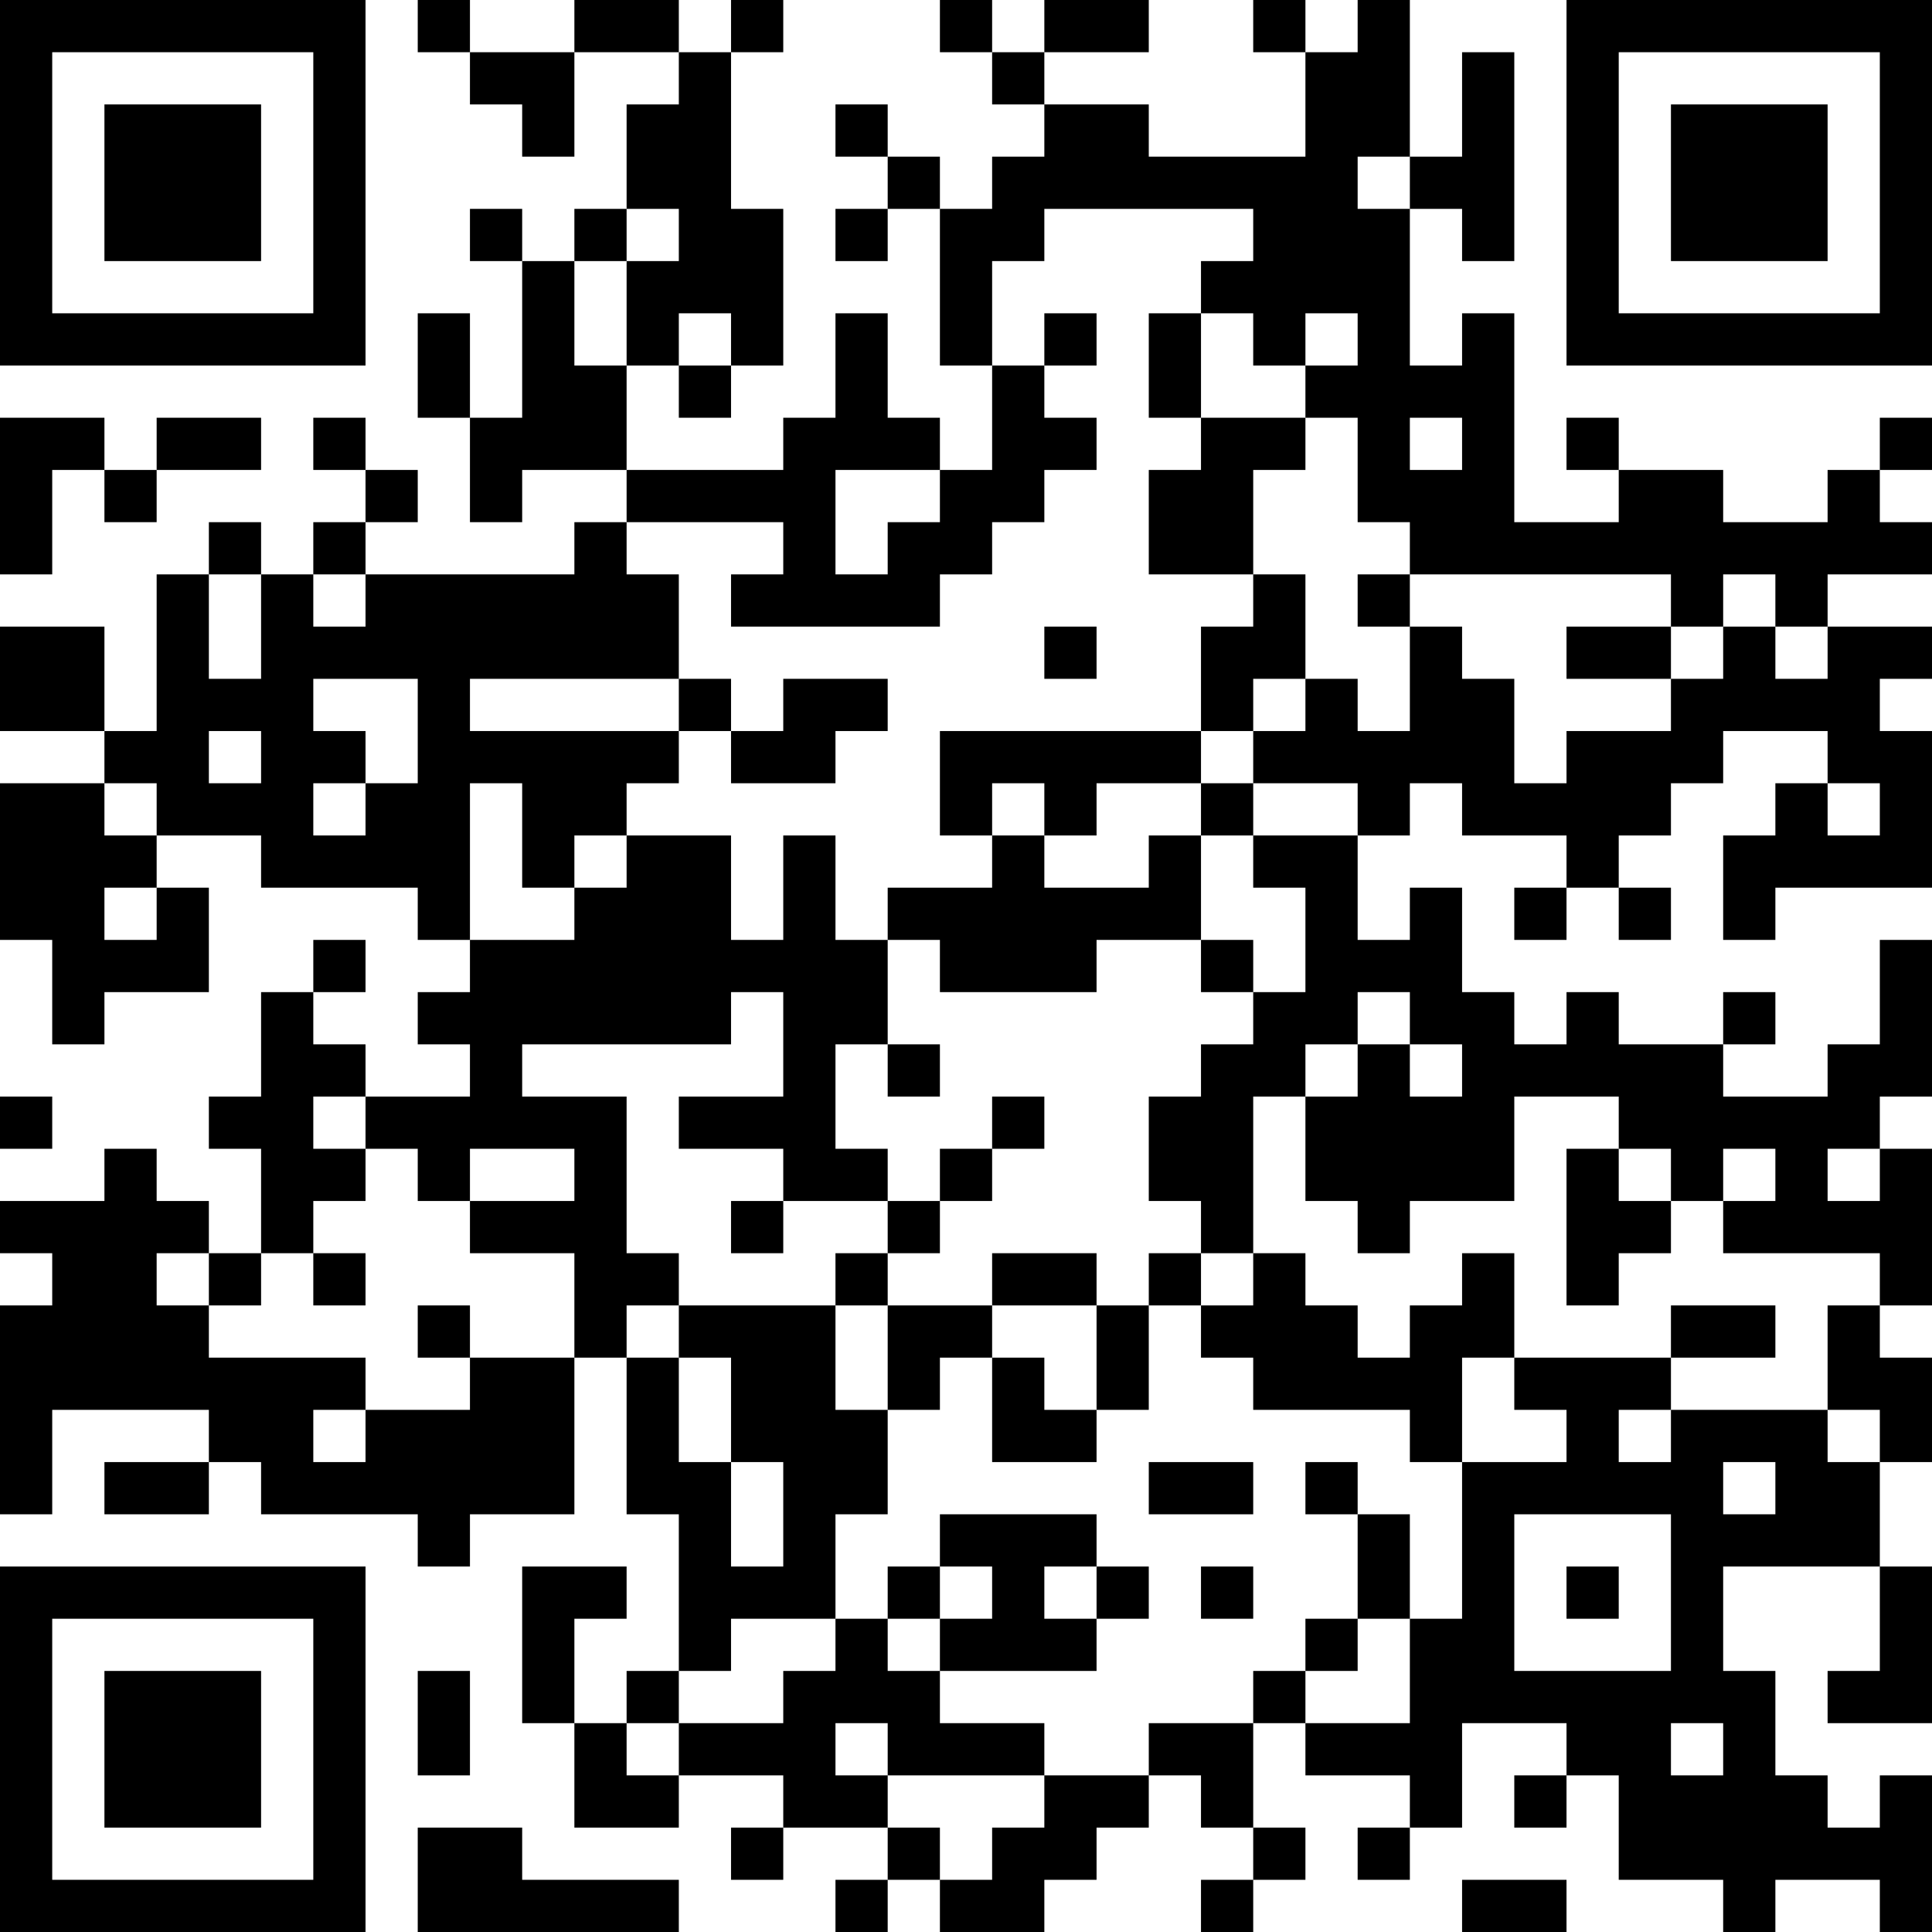 <?xml version="1.0" encoding="UTF-8"?>
<svg xmlns="http://www.w3.org/2000/svg" version="1.1" width="400" height="400" viewBox="0 0 400 400"><rect x="0" y="0" width="400" height="400" fill="#ffffff"/><g transform="scale(10.811)"><g transform="translate(0,0)"><path fill-rule="evenodd" d="M8 0L8 1L9 1L9 2L10 2L10 3L11 3L11 1L13 1L13 2L12 2L12 4L11 4L11 5L10 5L10 4L9 4L9 5L10 5L10 8L9 8L9 6L8 6L8 8L9 8L9 10L10 10L10 9L12 9L12 10L11 10L11 11L7 11L7 10L8 10L8 9L7 9L7 8L6 8L6 9L7 9L7 10L6 10L6 11L5 11L5 10L4 10L4 11L3 11L3 14L2 14L2 12L0 12L0 14L2 14L2 15L0 15L0 18L1 18L1 20L2 20L2 19L4 19L4 17L3 17L3 16L5 16L5 17L8 17L8 18L9 18L9 19L8 19L8 20L9 20L9 21L7 21L7 20L6 20L6 19L7 19L7 18L6 18L6 19L5 19L5 21L4 21L4 22L5 22L5 24L4 24L4 23L3 23L3 22L2 22L2 23L0 23L0 24L1 24L1 25L0 25L0 29L1 29L1 27L4 27L4 28L2 28L2 29L4 29L4 28L5 28L5 29L8 29L8 30L9 30L9 29L11 29L11 26L12 26L12 29L13 29L13 32L12 32L12 33L11 33L11 31L12 31L12 30L10 30L10 33L11 33L11 35L13 35L13 34L15 34L15 35L14 35L14 36L15 36L15 35L17 35L17 36L16 36L16 37L17 37L17 36L18 36L18 37L20 37L20 36L21 36L21 35L22 35L22 34L23 34L23 35L24 35L24 36L23 36L23 37L24 37L24 36L25 36L25 35L24 35L24 33L25 33L25 34L27 34L27 35L26 35L26 36L27 36L27 35L28 35L28 33L30 33L30 34L29 34L29 35L30 35L30 34L31 34L31 36L33 36L33 37L34 37L34 36L36 36L36 37L37 37L37 34L36 34L36 35L35 35L35 34L34 34L34 32L33 32L33 30L36 30L36 32L35 32L35 33L37 33L37 30L36 30L36 28L37 28L37 26L36 26L36 25L37 25L37 22L36 22L36 21L37 21L37 18L36 18L36 20L35 20L35 21L33 21L33 20L34 20L34 19L33 19L33 20L31 20L31 19L30 19L30 20L29 20L29 19L28 19L28 17L27 17L27 18L26 18L26 16L27 16L27 15L28 15L28 16L30 16L30 17L29 17L29 18L30 18L30 17L31 17L31 18L32 18L32 17L31 17L31 16L32 16L32 15L33 15L33 14L35 14L35 15L34 15L34 16L33 16L33 18L34 18L34 17L37 17L37 14L36 14L36 13L37 13L37 12L35 12L35 11L37 11L37 10L36 10L36 9L37 9L37 8L36 8L36 9L35 9L35 10L33 10L33 9L31 9L31 8L30 8L30 9L31 9L31 10L29 10L29 6L28 6L28 7L27 7L27 4L28 4L28 5L29 5L29 1L28 1L28 3L27 3L27 0L26 0L26 1L25 1L25 0L24 0L24 1L25 1L25 3L22 3L22 2L20 2L20 1L22 1L22 0L20 0L20 1L19 1L19 0L18 0L18 1L19 1L19 2L20 2L20 3L19 3L19 4L18 4L18 3L17 3L17 2L16 2L16 3L17 3L17 4L16 4L16 5L17 5L17 4L18 4L18 7L19 7L19 9L18 9L18 8L17 8L17 6L16 6L16 8L15 8L15 9L12 9L12 7L13 7L13 8L14 8L14 7L15 7L15 4L14 4L14 1L15 1L15 0L14 0L14 1L13 1L13 0L11 0L11 1L9 1L9 0ZM26 3L26 4L27 4L27 3ZM12 4L12 5L11 5L11 7L12 7L12 5L13 5L13 4ZM20 4L20 5L19 5L19 7L20 7L20 8L21 8L21 9L20 9L20 10L19 10L19 11L18 11L18 12L14 12L14 11L15 11L15 10L12 10L12 11L13 11L13 13L9 13L9 14L13 14L13 15L12 15L12 16L11 16L11 17L10 17L10 15L9 15L9 18L11 18L11 17L12 17L12 16L14 16L14 18L15 18L15 16L16 16L16 18L17 18L17 20L16 20L16 22L17 22L17 23L15 23L15 22L13 22L13 21L15 21L15 19L14 19L14 20L10 20L10 21L12 21L12 24L13 24L13 25L12 25L12 26L13 26L13 28L14 28L14 30L15 30L15 28L14 28L14 26L13 26L13 25L16 25L16 27L17 27L17 29L16 29L16 31L14 31L14 32L13 32L13 33L12 33L12 34L13 34L13 33L15 33L15 32L16 32L16 31L17 31L17 32L18 32L18 33L20 33L20 34L17 34L17 33L16 33L16 34L17 34L17 35L18 35L18 36L19 36L19 35L20 35L20 34L22 34L22 33L24 33L24 32L25 32L25 33L27 33L27 31L28 31L28 28L30 28L30 27L29 27L29 26L32 26L32 27L31 27L31 28L32 28L32 27L35 27L35 28L36 28L36 27L35 27L35 25L36 25L36 24L33 24L33 23L34 23L34 22L33 22L33 23L32 23L32 22L31 22L31 21L29 21L29 23L27 23L27 24L26 24L26 23L25 23L25 21L26 21L26 20L27 20L27 21L28 21L28 20L27 20L27 19L26 19L26 20L25 20L25 21L24 21L24 24L23 24L23 23L22 23L22 21L23 21L23 20L24 20L24 19L25 19L25 17L24 17L24 16L26 16L26 15L24 15L24 14L25 14L25 13L26 13L26 14L27 14L27 12L28 12L28 13L29 13L29 15L30 15L30 14L32 14L32 13L33 13L33 12L34 12L34 13L35 13L35 12L34 12L34 11L33 11L33 12L32 12L32 11L27 11L27 10L26 10L26 8L25 8L25 7L26 7L26 6L25 6L25 7L24 7L24 6L23 6L23 5L24 5L24 4ZM13 6L13 7L14 7L14 6ZM20 6L20 7L21 7L21 6ZM22 6L22 8L23 8L23 9L22 9L22 11L24 11L24 12L23 12L23 14L18 14L18 16L19 16L19 17L17 17L17 18L18 18L18 19L21 19L21 18L23 18L23 19L24 19L24 18L23 18L23 16L24 16L24 15L23 15L23 14L24 14L24 13L25 13L25 11L24 11L24 9L25 9L25 8L23 8L23 6ZM0 8L0 11L1 11L1 9L2 9L2 10L3 10L3 9L5 9L5 8L3 8L3 9L2 9L2 8ZM27 8L27 9L28 9L28 8ZM16 9L16 11L17 11L17 10L18 10L18 9ZM4 11L4 13L5 13L5 11ZM6 11L6 12L7 12L7 11ZM26 11L26 12L27 12L27 11ZM20 12L20 13L21 13L21 12ZM30 12L30 13L32 13L32 12ZM6 13L6 14L7 14L7 15L6 15L6 16L7 16L7 15L8 15L8 13ZM13 13L13 14L14 14L14 15L16 15L16 14L17 14L17 13L15 13L15 14L14 14L14 13ZM4 14L4 15L5 15L5 14ZM2 15L2 16L3 16L3 15ZM19 15L19 16L20 16L20 17L22 17L22 16L23 16L23 15L21 15L21 16L20 16L20 15ZM35 15L35 16L36 16L36 15ZM2 17L2 18L3 18L3 17ZM17 20L17 21L18 21L18 20ZM0 21L0 22L1 22L1 21ZM6 21L6 22L7 22L7 23L6 23L6 24L5 24L5 25L4 25L4 24L3 24L3 25L4 25L4 26L7 26L7 27L6 27L6 28L7 28L7 27L9 27L9 26L11 26L11 24L9 24L9 23L11 23L11 22L9 22L9 23L8 23L8 22L7 22L7 21ZM19 21L19 22L18 22L18 23L17 23L17 24L16 24L16 25L17 25L17 27L18 27L18 26L19 26L19 28L21 28L21 27L22 27L22 25L23 25L23 26L24 26L24 27L27 27L27 28L28 28L28 26L29 26L29 24L28 24L28 25L27 25L27 26L26 26L26 25L25 25L25 24L24 24L24 25L23 25L23 24L22 24L22 25L21 25L21 24L19 24L19 25L17 25L17 24L18 24L18 23L19 23L19 22L20 22L20 21ZM30 22L30 25L31 25L31 24L32 24L32 23L31 23L31 22ZM35 22L35 23L36 23L36 22ZM14 23L14 24L15 24L15 23ZM6 24L6 25L7 25L7 24ZM8 25L8 26L9 26L9 25ZM19 25L19 26L20 26L20 27L21 27L21 25ZM32 25L32 26L34 26L34 25ZM22 28L22 29L24 29L24 28ZM25 28L25 29L26 29L26 31L25 31L25 32L26 32L26 31L27 31L27 29L26 29L26 28ZM33 28L33 29L34 29L34 28ZM18 29L18 30L17 30L17 31L18 31L18 32L21 32L21 31L22 31L22 30L21 30L21 29ZM29 29L29 32L32 32L32 29ZM18 30L18 31L19 31L19 30ZM20 30L20 31L21 31L21 30ZM23 30L23 31L24 31L24 30ZM30 30L30 31L31 31L31 30ZM8 32L8 34L9 34L9 32ZM32 33L32 34L33 34L33 33ZM8 35L8 37L13 37L13 36L10 36L10 35ZM28 36L28 37L30 37L30 36ZM0 0L0 7L7 7L7 0ZM1 1L1 6L6 6L6 1ZM2 2L2 5L5 5L5 2ZM30 0L30 7L37 7L37 0ZM31 1L31 6L36 6L36 1ZM32 2L32 5L35 5L35 2ZM0 30L0 37L7 37L7 30ZM1 31L1 36L6 36L6 31ZM2 32L2 35L5 35L5 32Z" fill="#000000"/></g></g></svg>
